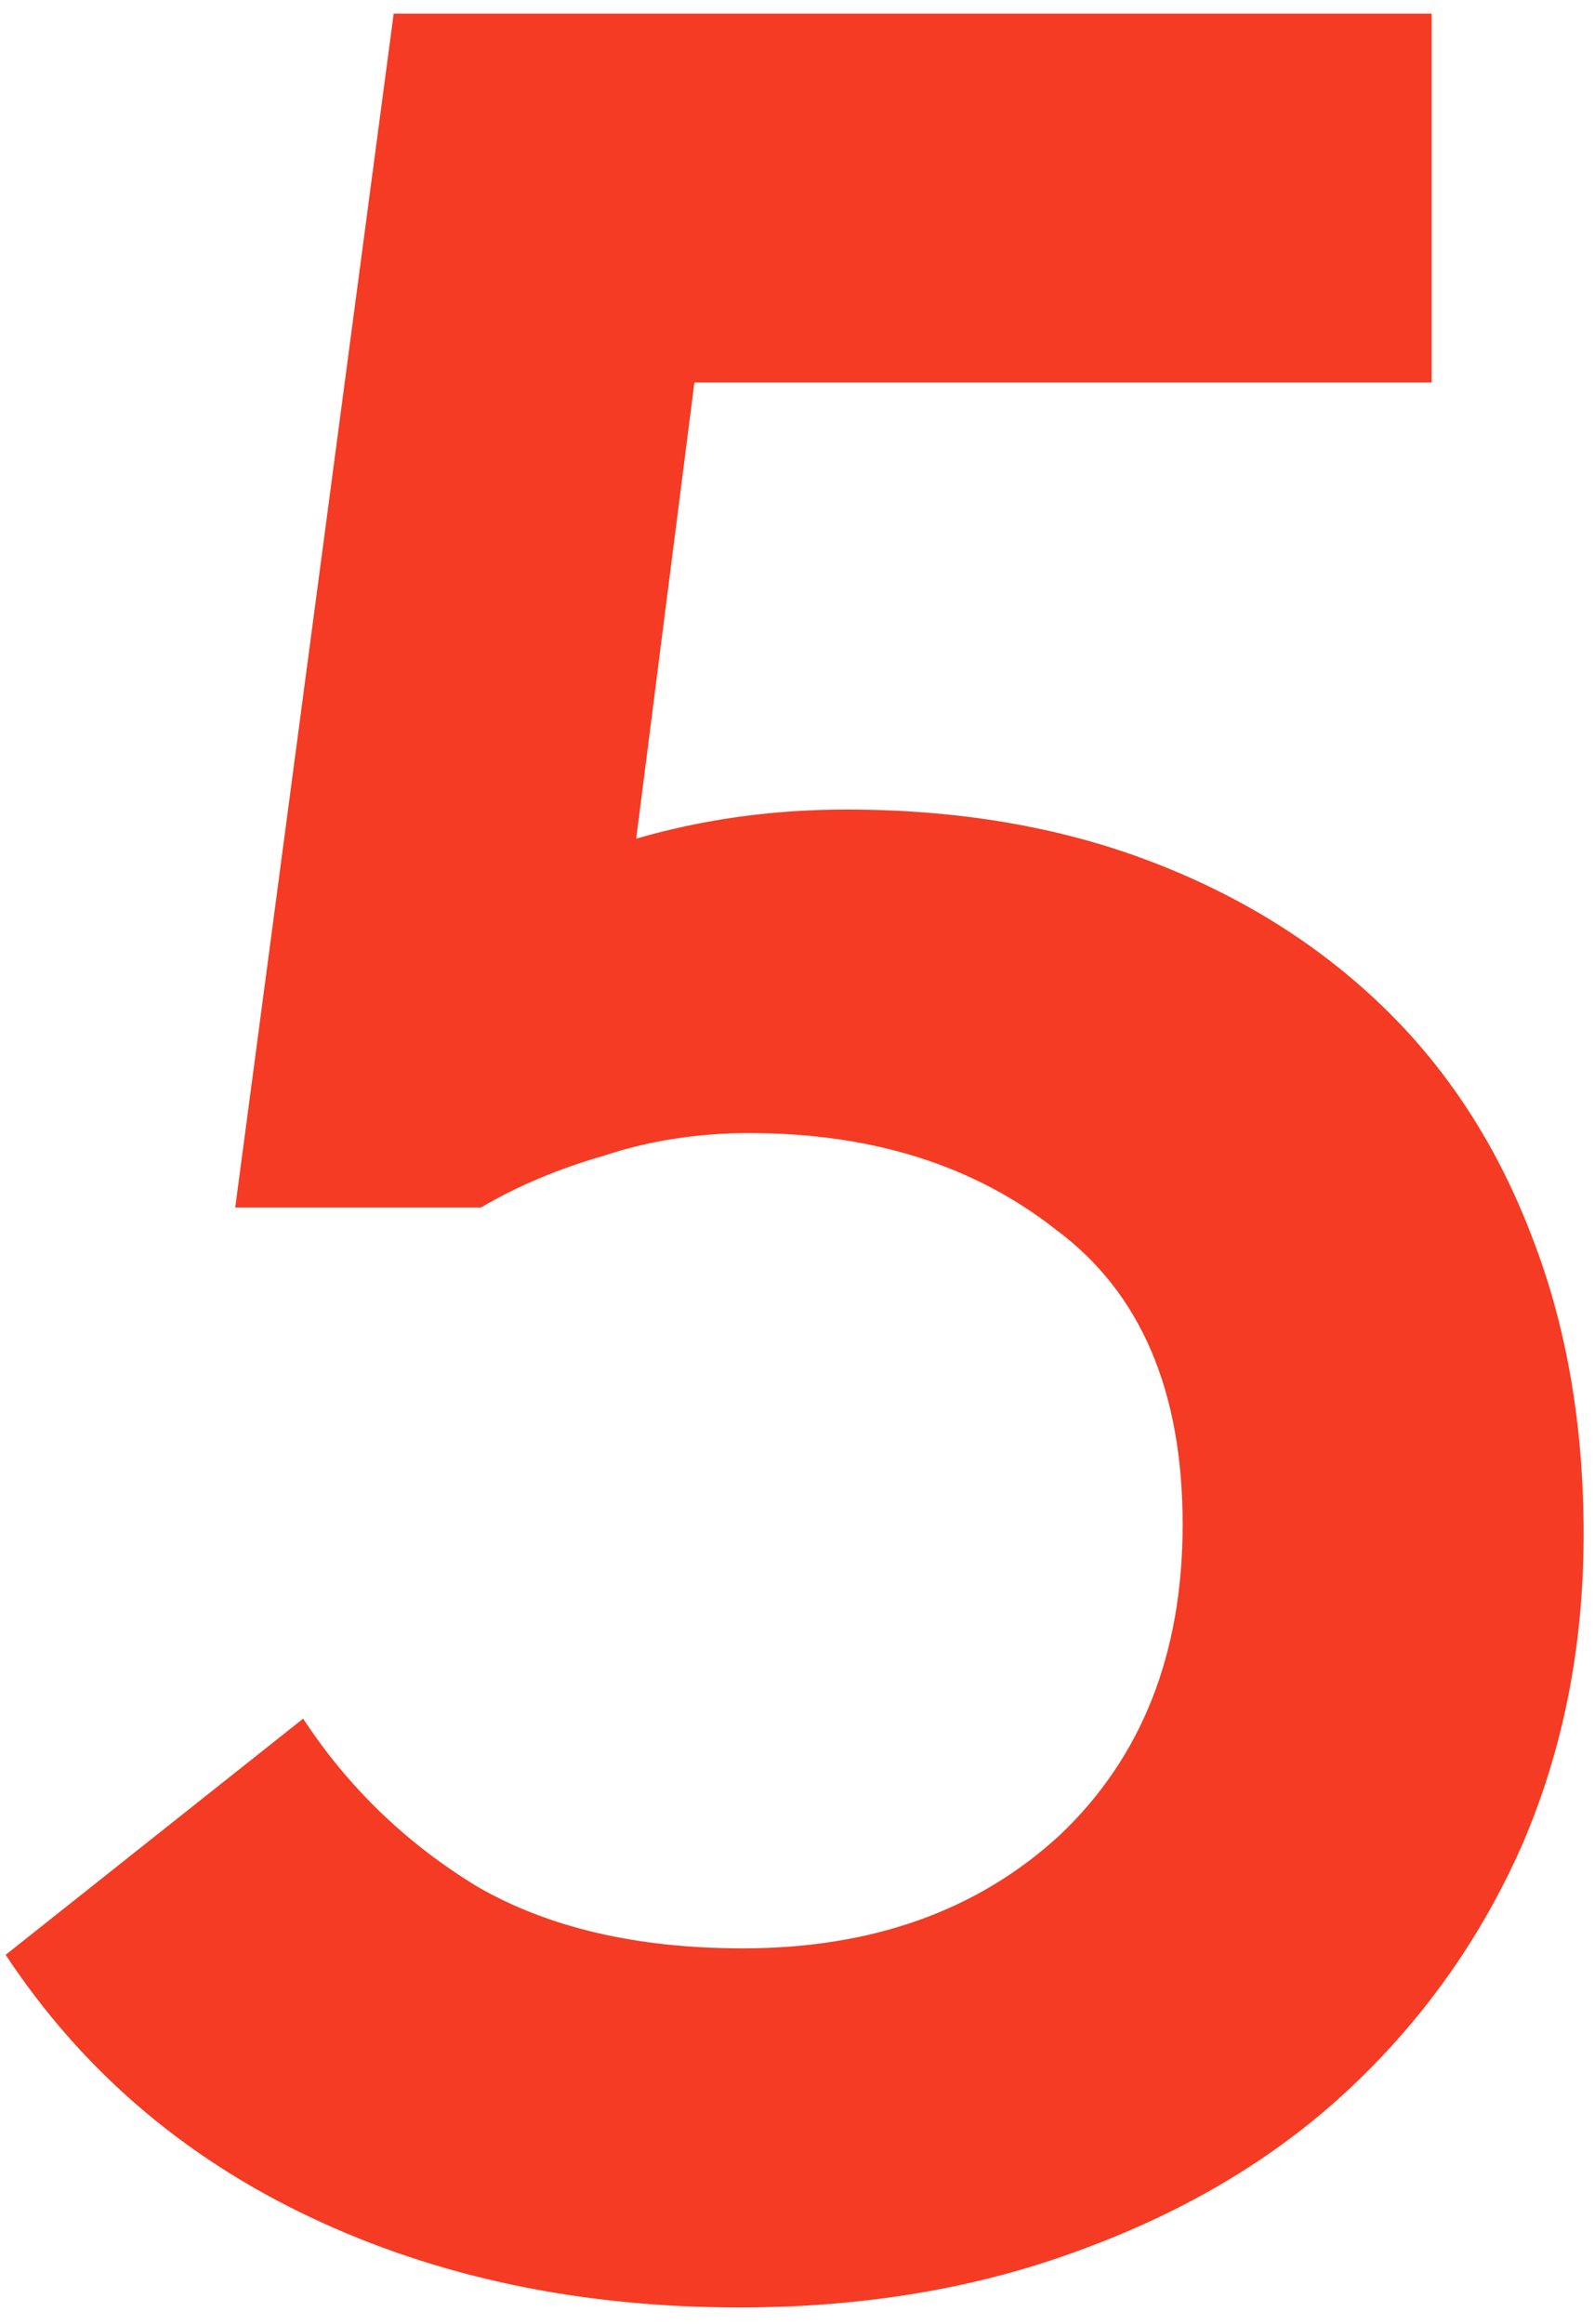 <?xml version="1.0" encoding="UTF-8"?> <svg xmlns="http://www.w3.org/2000/svg" width="35" height="51" viewBox="0 0 35 51" fill="none"> <path d="M16.241 50.639C12.738 50.639 9.591 49.976 6.798 48.651C4.005 47.326 1.781 45.409 0.124 42.9L6.656 37.717C7.65 39.232 8.928 40.462 10.49 41.409C12.052 42.308 13.993 42.758 16.312 42.758C19.152 42.758 21.471 41.93 23.27 40.273C25.069 38.569 25.968 36.297 25.968 33.457C25.968 30.522 25.045 28.369 23.199 26.996C21.4 25.576 19.152 24.866 16.454 24.866C15.318 24.866 14.253 25.032 13.259 25.363C12.265 25.647 11.366 26.026 10.561 26.499H5.165L8.644 0.3H31.435V8.394H15.247L13.969 18.405C15.436 17.979 16.975 17.766 18.584 17.766C21.045 17.766 23.27 18.145 25.258 18.902C27.246 19.659 28.95 20.724 30.37 22.097C31.79 23.47 32.879 25.15 33.636 27.138C34.393 29.079 34.772 31.256 34.772 33.67C34.772 36.131 34.322 38.403 33.423 40.486C32.524 42.521 31.269 44.296 29.66 45.811C28.051 47.326 26.086 48.509 23.767 49.361C21.495 50.213 18.986 50.639 16.241 50.639Z" fill="#F53B23"></path> </svg> 